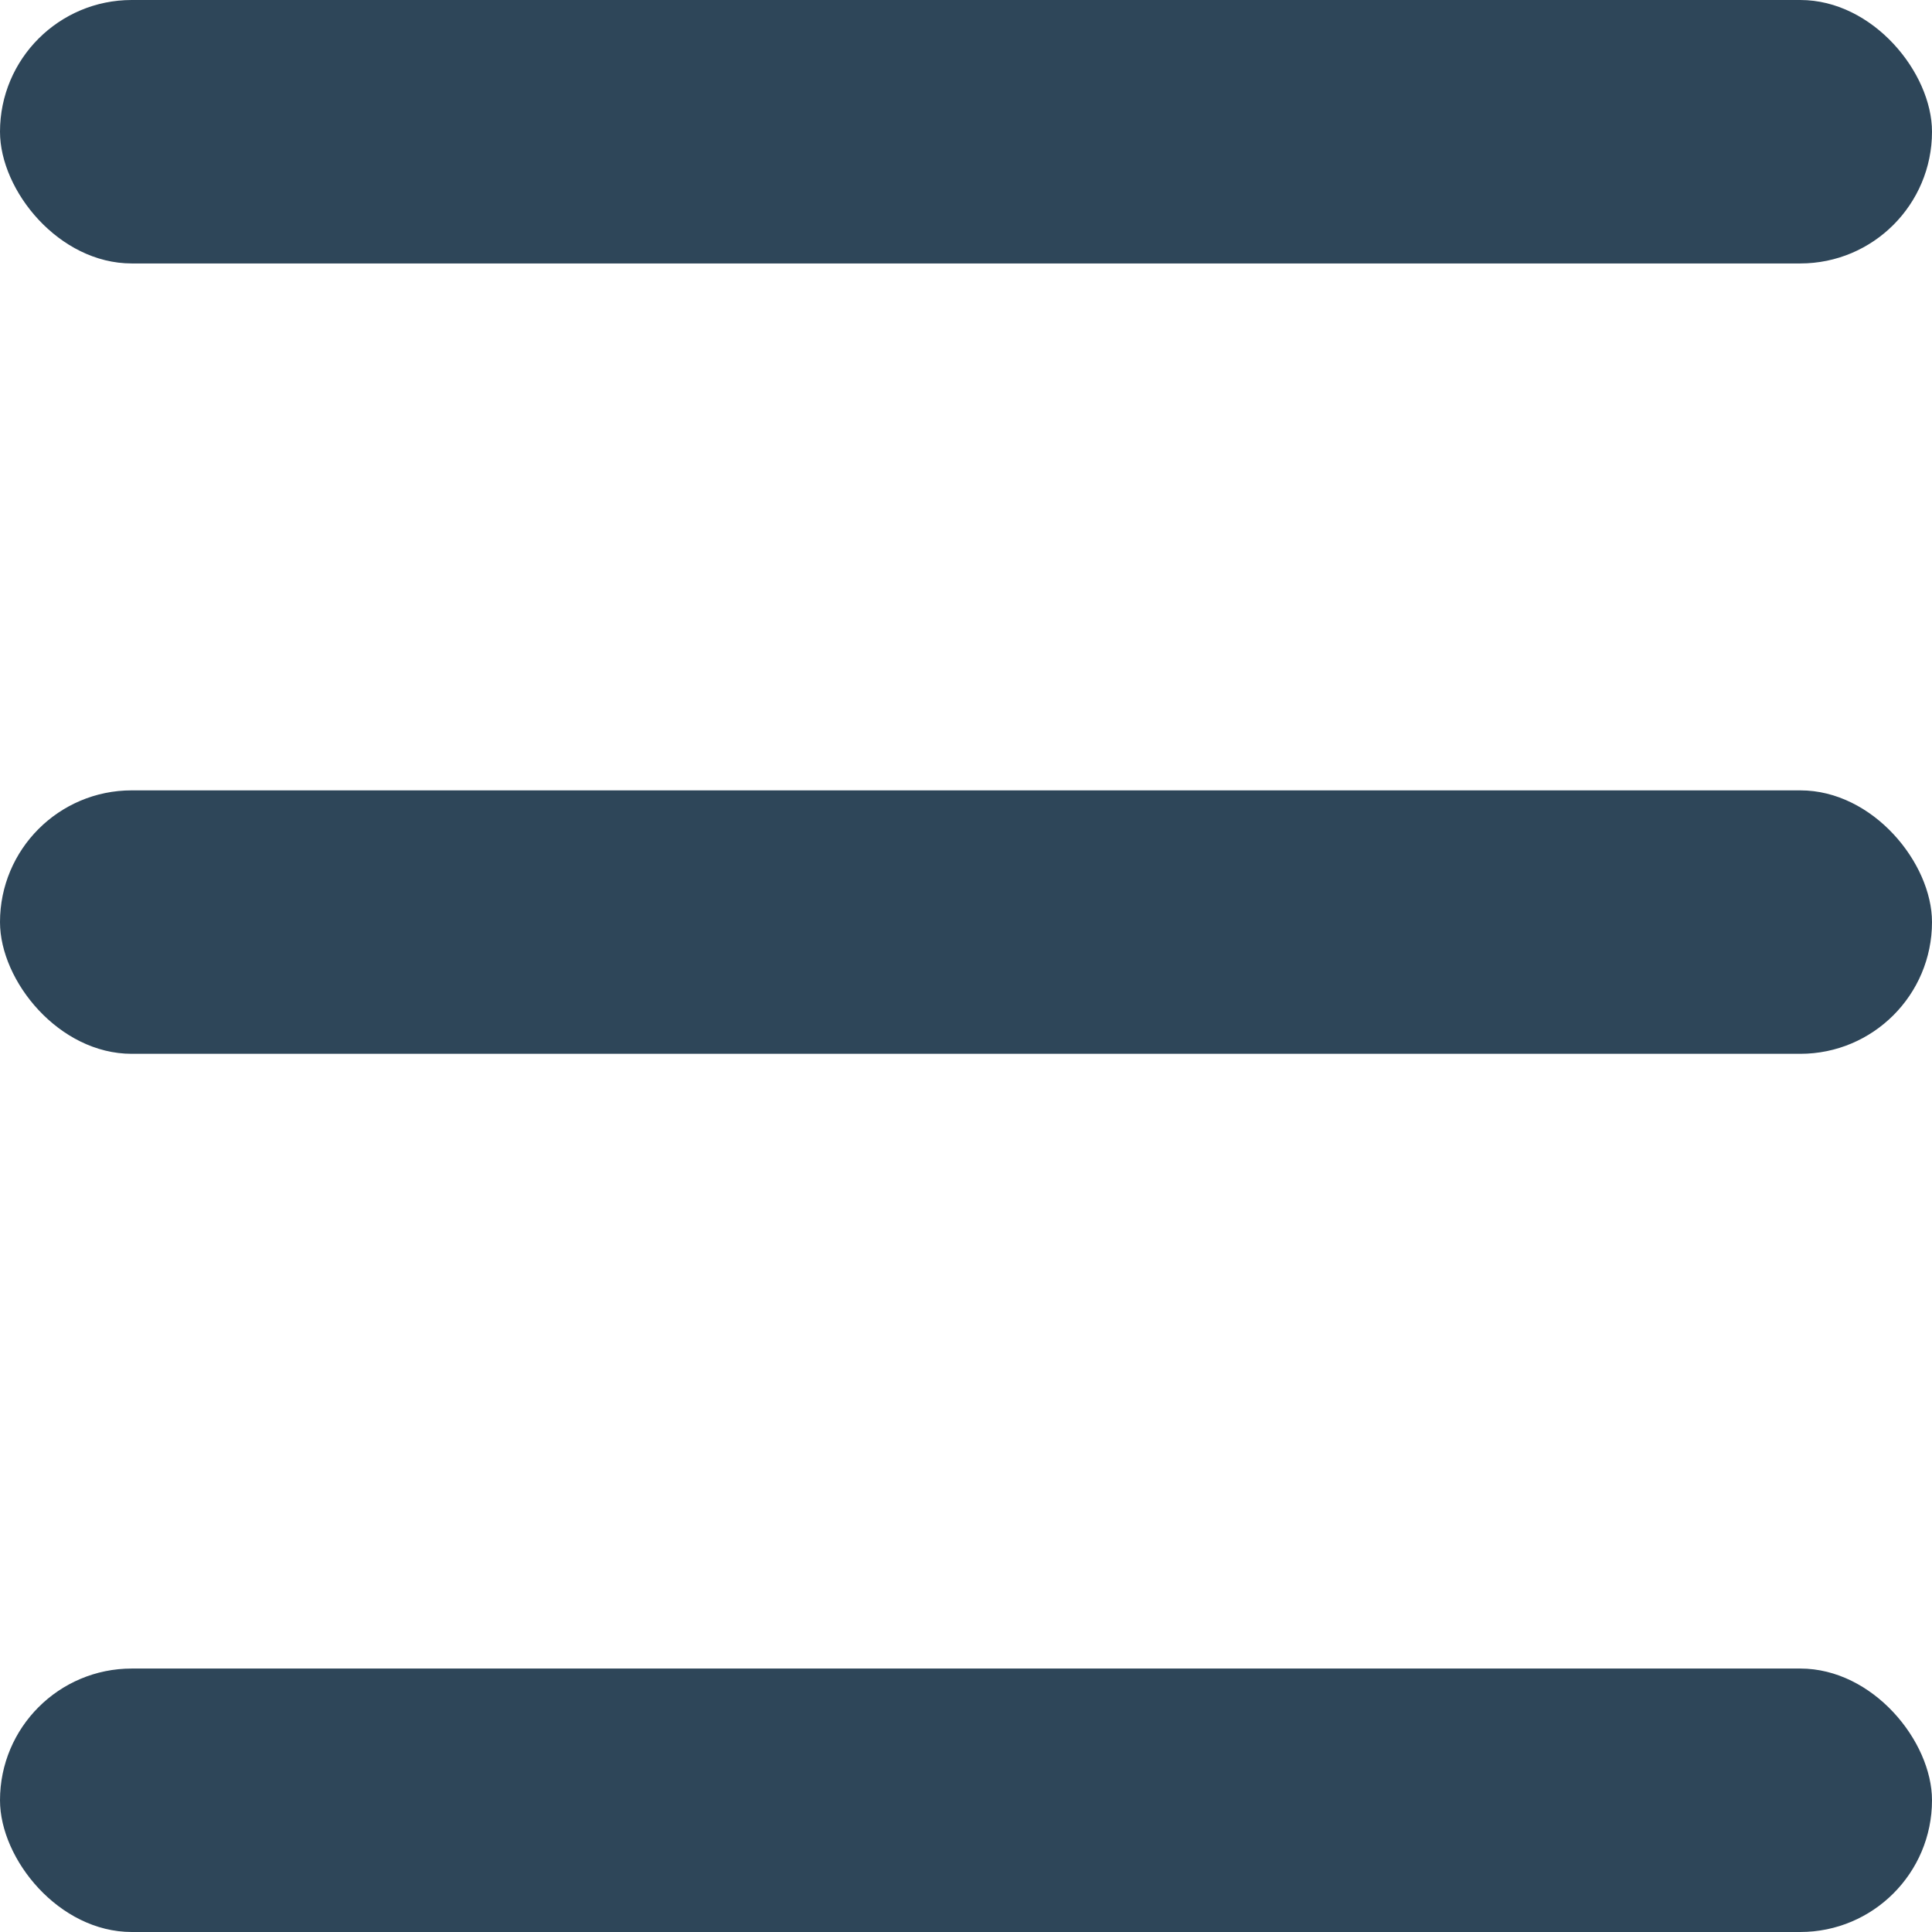 <?xml version="1.0" encoding="UTF-8"?> <svg xmlns="http://www.w3.org/2000/svg" width="22" height="22" viewBox="0 0 22 22" fill="none"><rect width="22" height="3" rx="1.5" fill="#2E4659"></rect><rect y="9" width="22" height="3" rx="1.5" fill="#2E4659"></rect><rect y="19" width="22" height="3" rx="1.5" fill="#2E4659"></rect></svg> 
